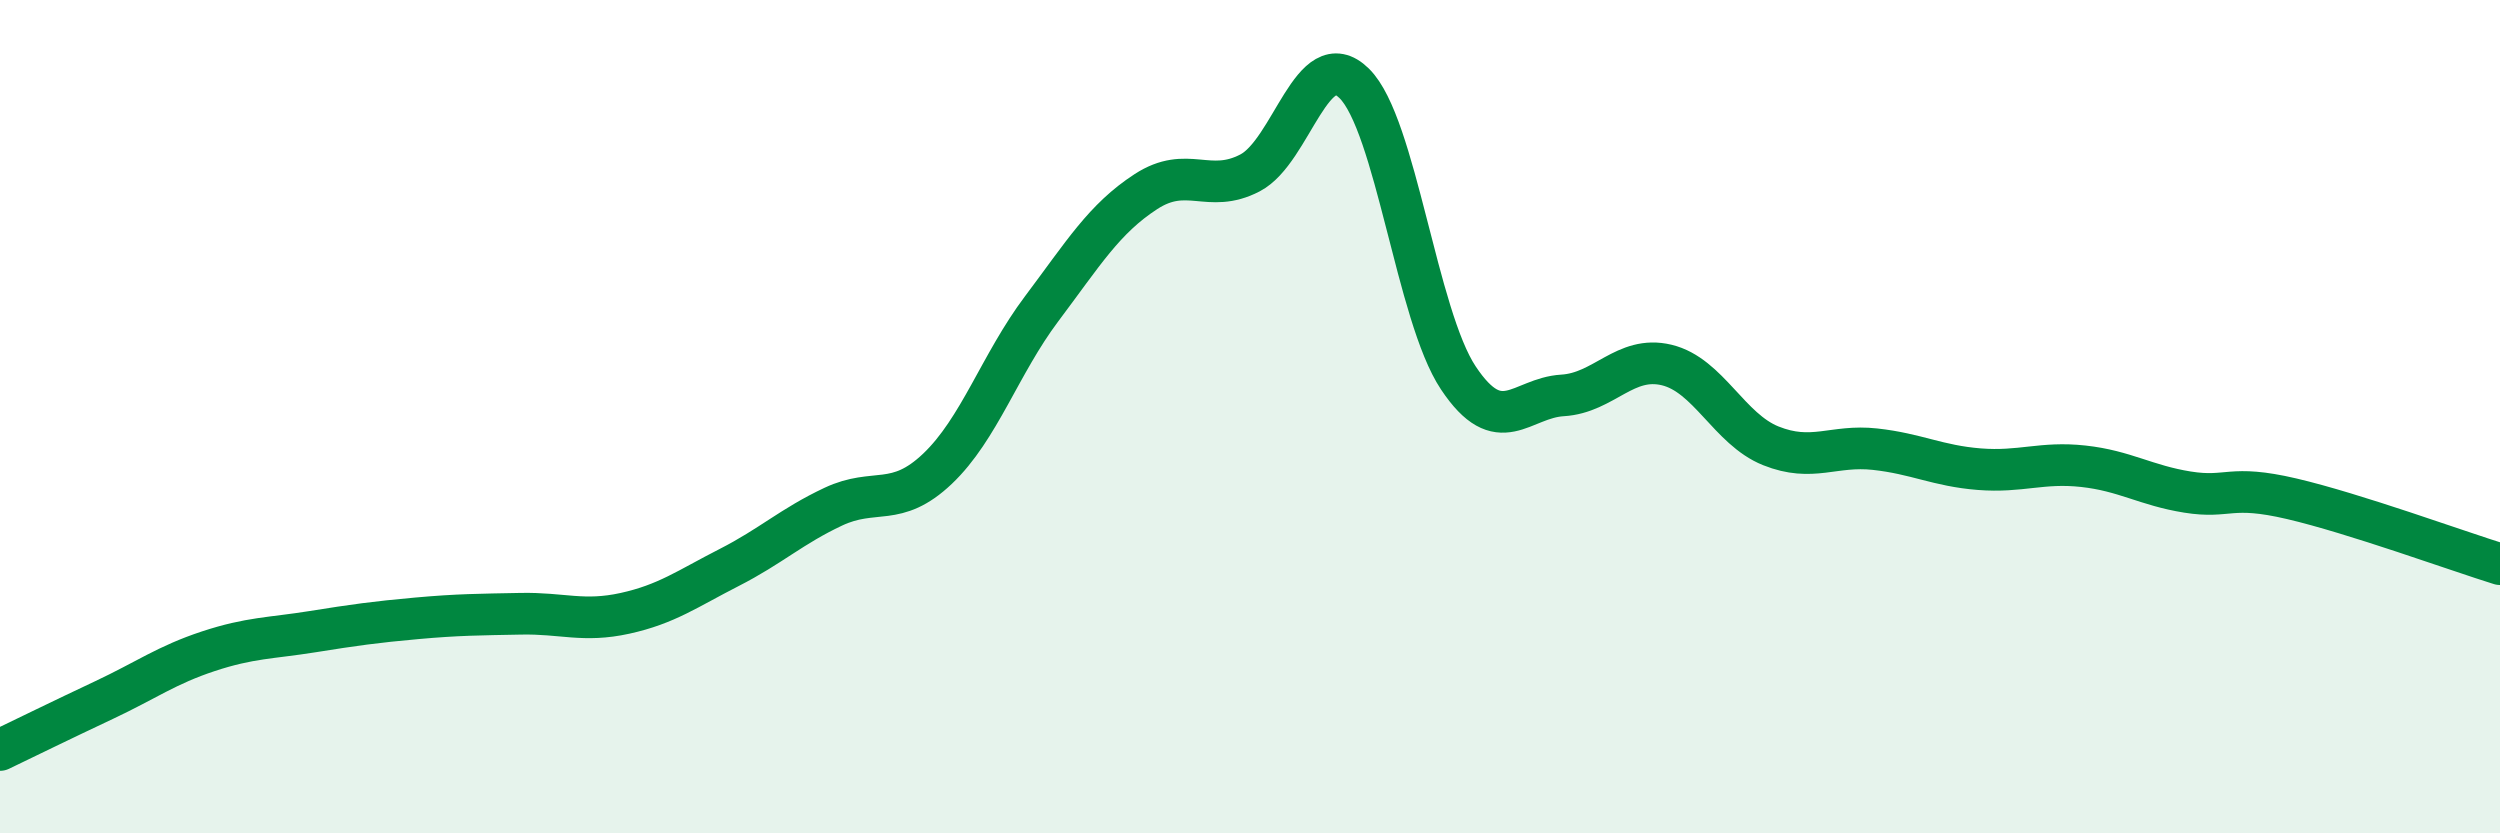
    <svg width="60" height="20" viewBox="0 0 60 20" xmlns="http://www.w3.org/2000/svg">
      <path
        d="M 0,18 C 0.5,17.76 1.5,17.27 2.5,16.8 C 3.5,16.33 4,15.96 5,15.63 C 6,15.3 6.5,15.32 7.5,15.16 C 8.5,15 9,14.93 10,14.84 C 11,14.75 11.5,14.75 12.5,14.73 C 13.5,14.71 14,14.94 15,14.72 C 16,14.5 16.5,14.13 17.5,13.62 C 18.5,13.11 19,12.63 20,12.16 C 21,11.69 21.5,12.2 22.5,11.25 C 23.5,10.3 24,8.74 25,7.41 C 26,6.08 26.5,5.25 27.5,4.6 C 28.5,3.95 29,4.67 30,4.15 C 31,3.63 31.5,1.02 32.5,2 C 33.5,2.98 34,7.57 35,9.07 C 36,10.57 36.5,9.55 37.5,9.49 C 38.5,9.43 39,8.52 40,8.76 C 41,9 41.5,10.3 42.5,10.7 C 43.5,11.1 44,10.67 45,10.78 C 46,10.89 46.5,11.18 47.5,11.26 C 48.5,11.34 49,11.08 50,11.19 C 51,11.3 51.5,11.65 52.5,11.81 C 53.5,11.97 53.5,11.62 55,11.97 C 56.5,12.32 59,13.23 60,13.54L60 20L0 20Z"
        fill="#008740"
        opacity="0.1"
        stroke-linecap="round"
        stroke-linejoin="round"
      />
      <path
        d="M 0,18 C 0.5,17.76 1.5,17.27 2.5,16.8 C 3.5,16.33 4,15.96 5,15.63 C 6,15.3 6.5,15.32 7.5,15.16 C 8.5,15 9,14.93 10,14.84 C 11,14.75 11.5,14.75 12.5,14.73 C 13.5,14.71 14,14.94 15,14.72 C 16,14.5 16.5,14.13 17.5,13.62 C 18.5,13.11 19,12.63 20,12.16 C 21,11.69 21.5,12.2 22.5,11.25 C 23.5,10.3 24,8.74 25,7.41 C 26,6.08 26.5,5.25 27.5,4.6 C 28.5,3.95 29,4.67 30,4.15 C 31,3.63 31.5,1.02 32.5,2 C 33.5,2.98 34,7.57 35,9.07 C 36,10.57 36.5,9.55 37.5,9.49 C 38.5,9.43 39,8.52 40,8.76 C 41,9 41.5,10.3 42.5,10.7 C 43.5,11.1 44,10.67 45,10.78 C 46,10.89 46.5,11.18 47.5,11.26 C 48.5,11.34 49,11.08 50,11.19 C 51,11.3 51.5,11.65 52.5,11.81 C 53.5,11.97 53.5,11.62 55,11.97 C 56.5,12.32 59,13.23 60,13.54"
        stroke="#008740"
        stroke-width="1"
        fill="none"
        stroke-linecap="round"
        stroke-linejoin="round"
      />
    </svg>
  